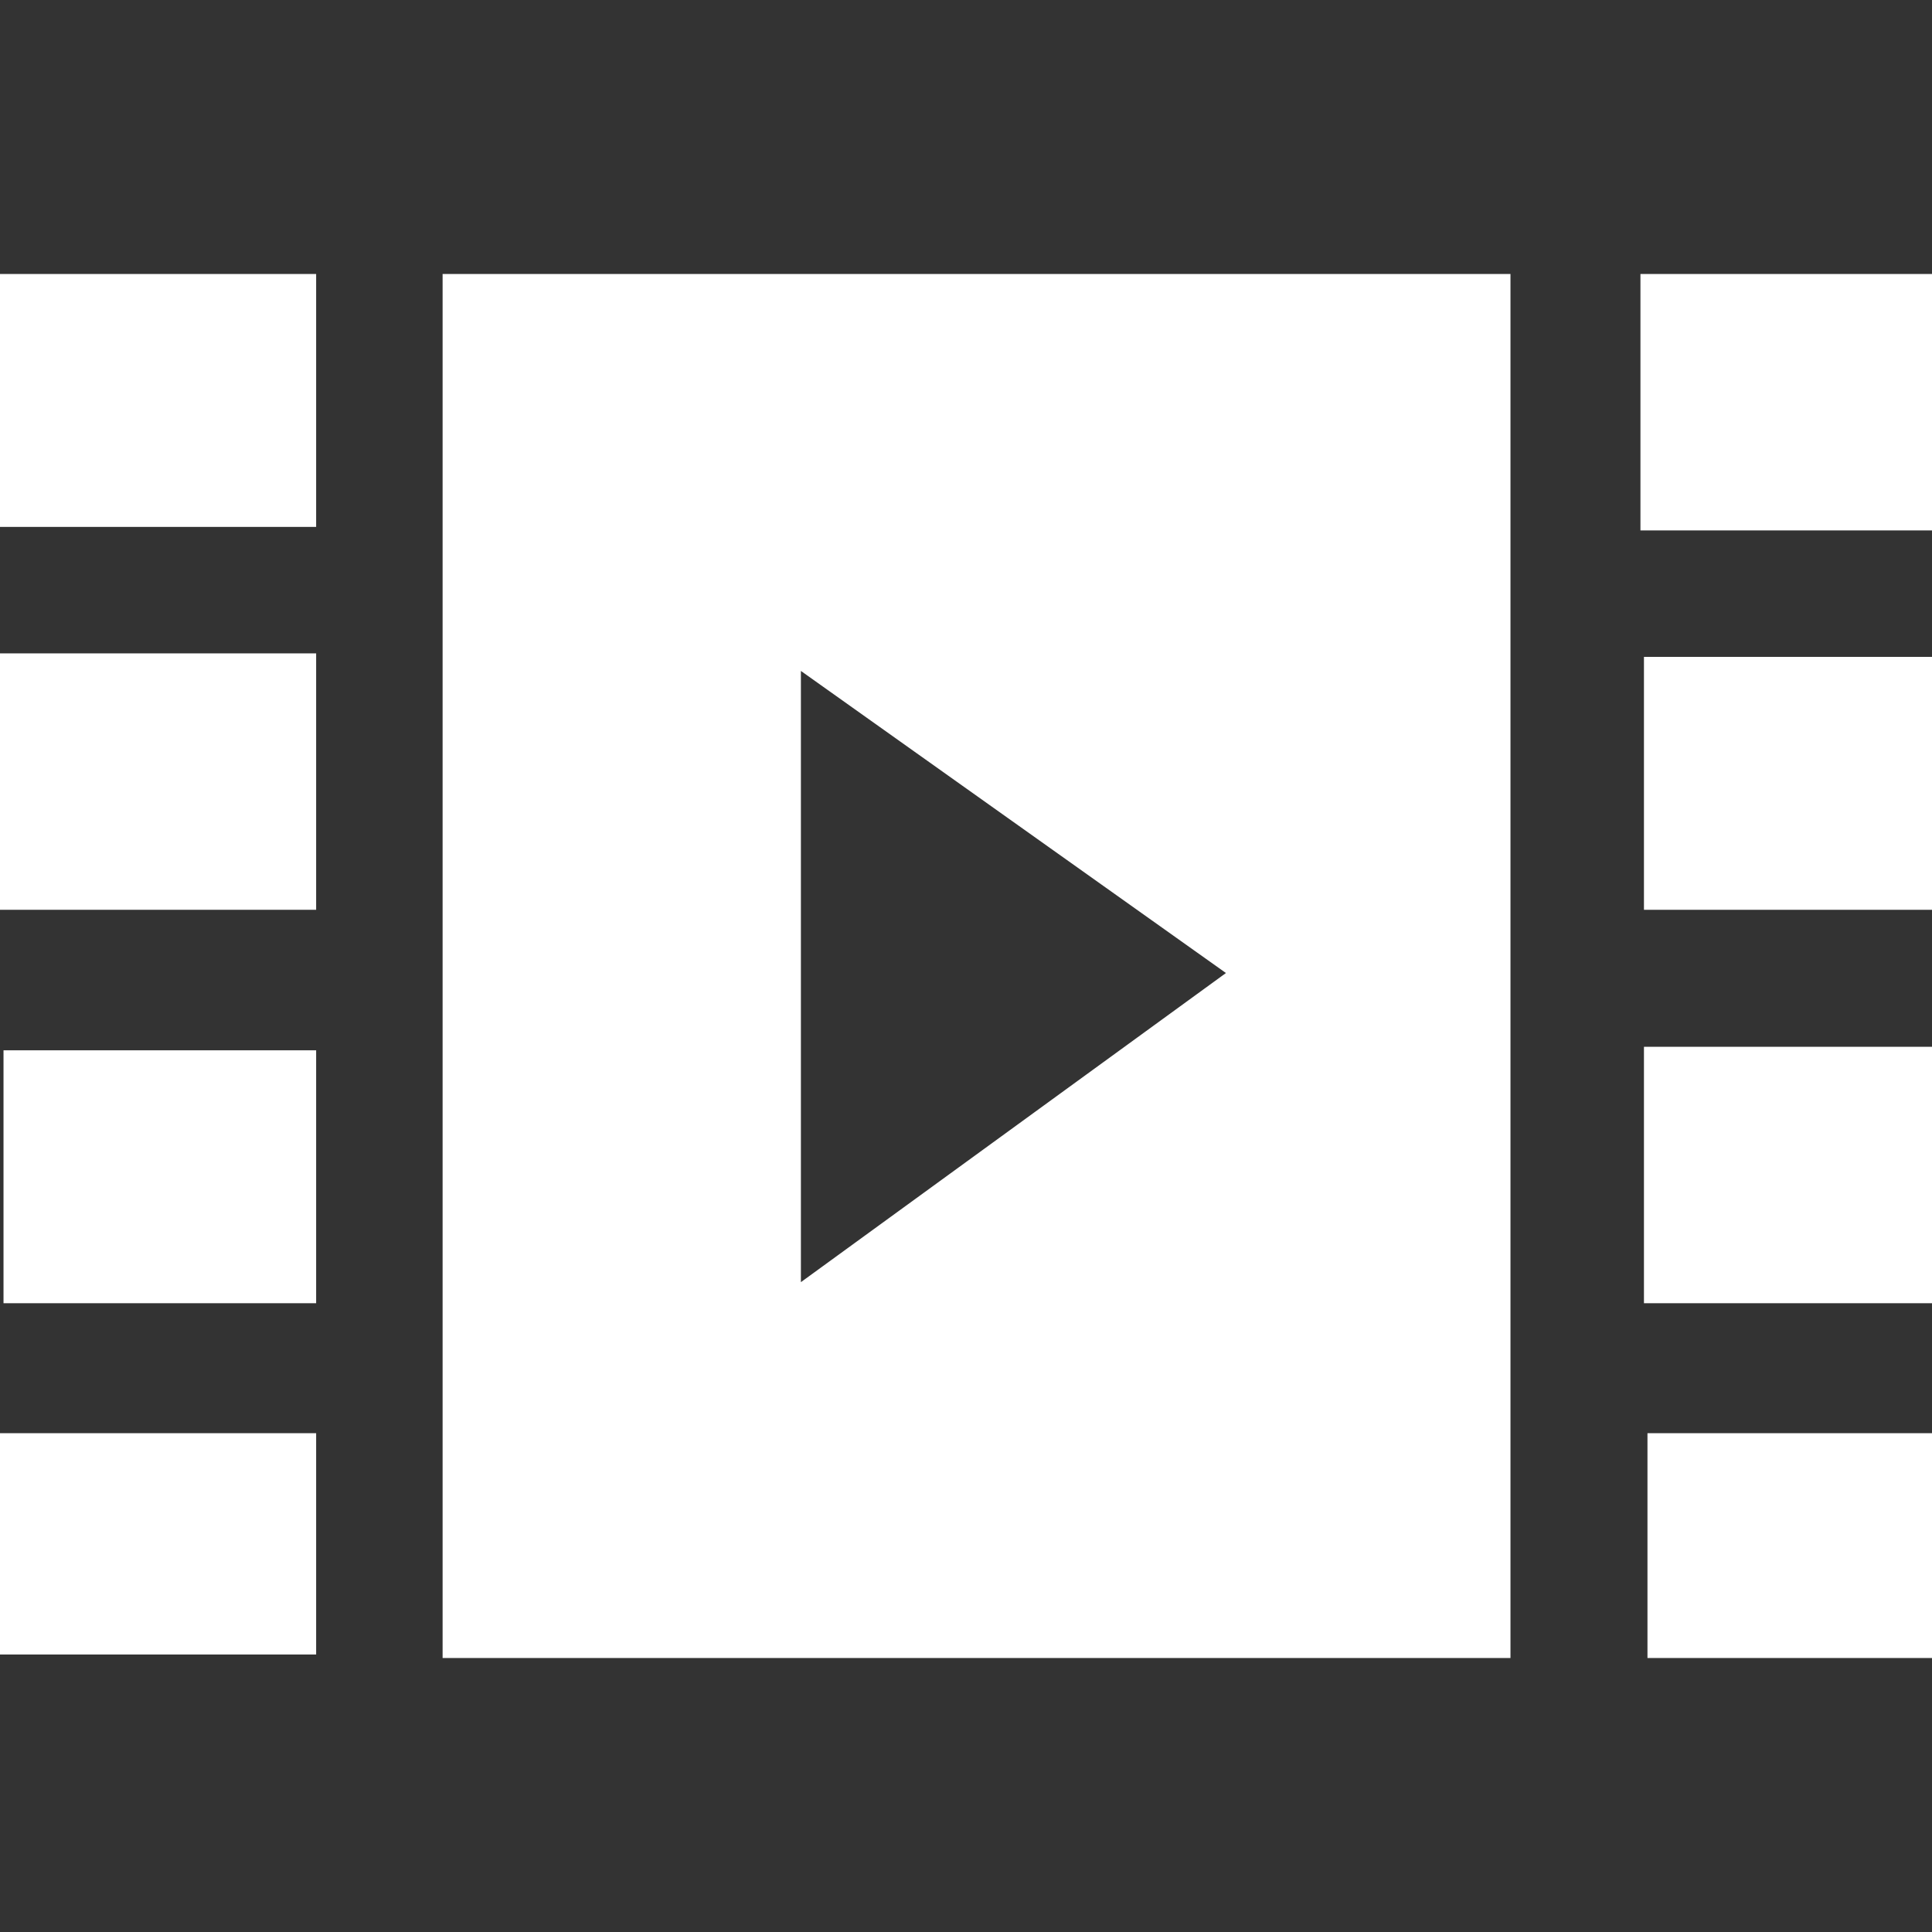 <svg id="圖層_1" data-name="圖層 1" xmlns="http://www.w3.org/2000/svg" viewBox="0 0 55 55"><rect x="0" y="0" width="55" height="55" fill="#333333" stroke="none"/><defs><style>.cls-1{fill:#fff;}</style></defs><title>2020-09-30-主題教材-清稿修改</title><path class="cls-1" d="M12.6,47.2V7.8H43V47.2ZM22.8,19.1V36.5l12.1-8.8Z"/><path class="cls-1" d="M0,15V7.8H9V15Z"/><path class="cls-1" d="M0,25.9V18.6H9v7.3Z"/><path class="cls-1" d="M9,29.9v7.2H.1V29.9Z"/><path class="cls-1" d="M46.8,25.9V18.7H55v7.2Z"/><path class="cls-1" d="M46.8,37.1V29.8H55v7.3Z"/><path class="cls-1" d="M46.7,15.1V7.8H55v7.3Z"/><path class="cls-1" d="M0,47.1V40.8H9v6.3Z"/><path class="cls-1" d="M55,47.2H46.9V40.8H55Z"/></svg>